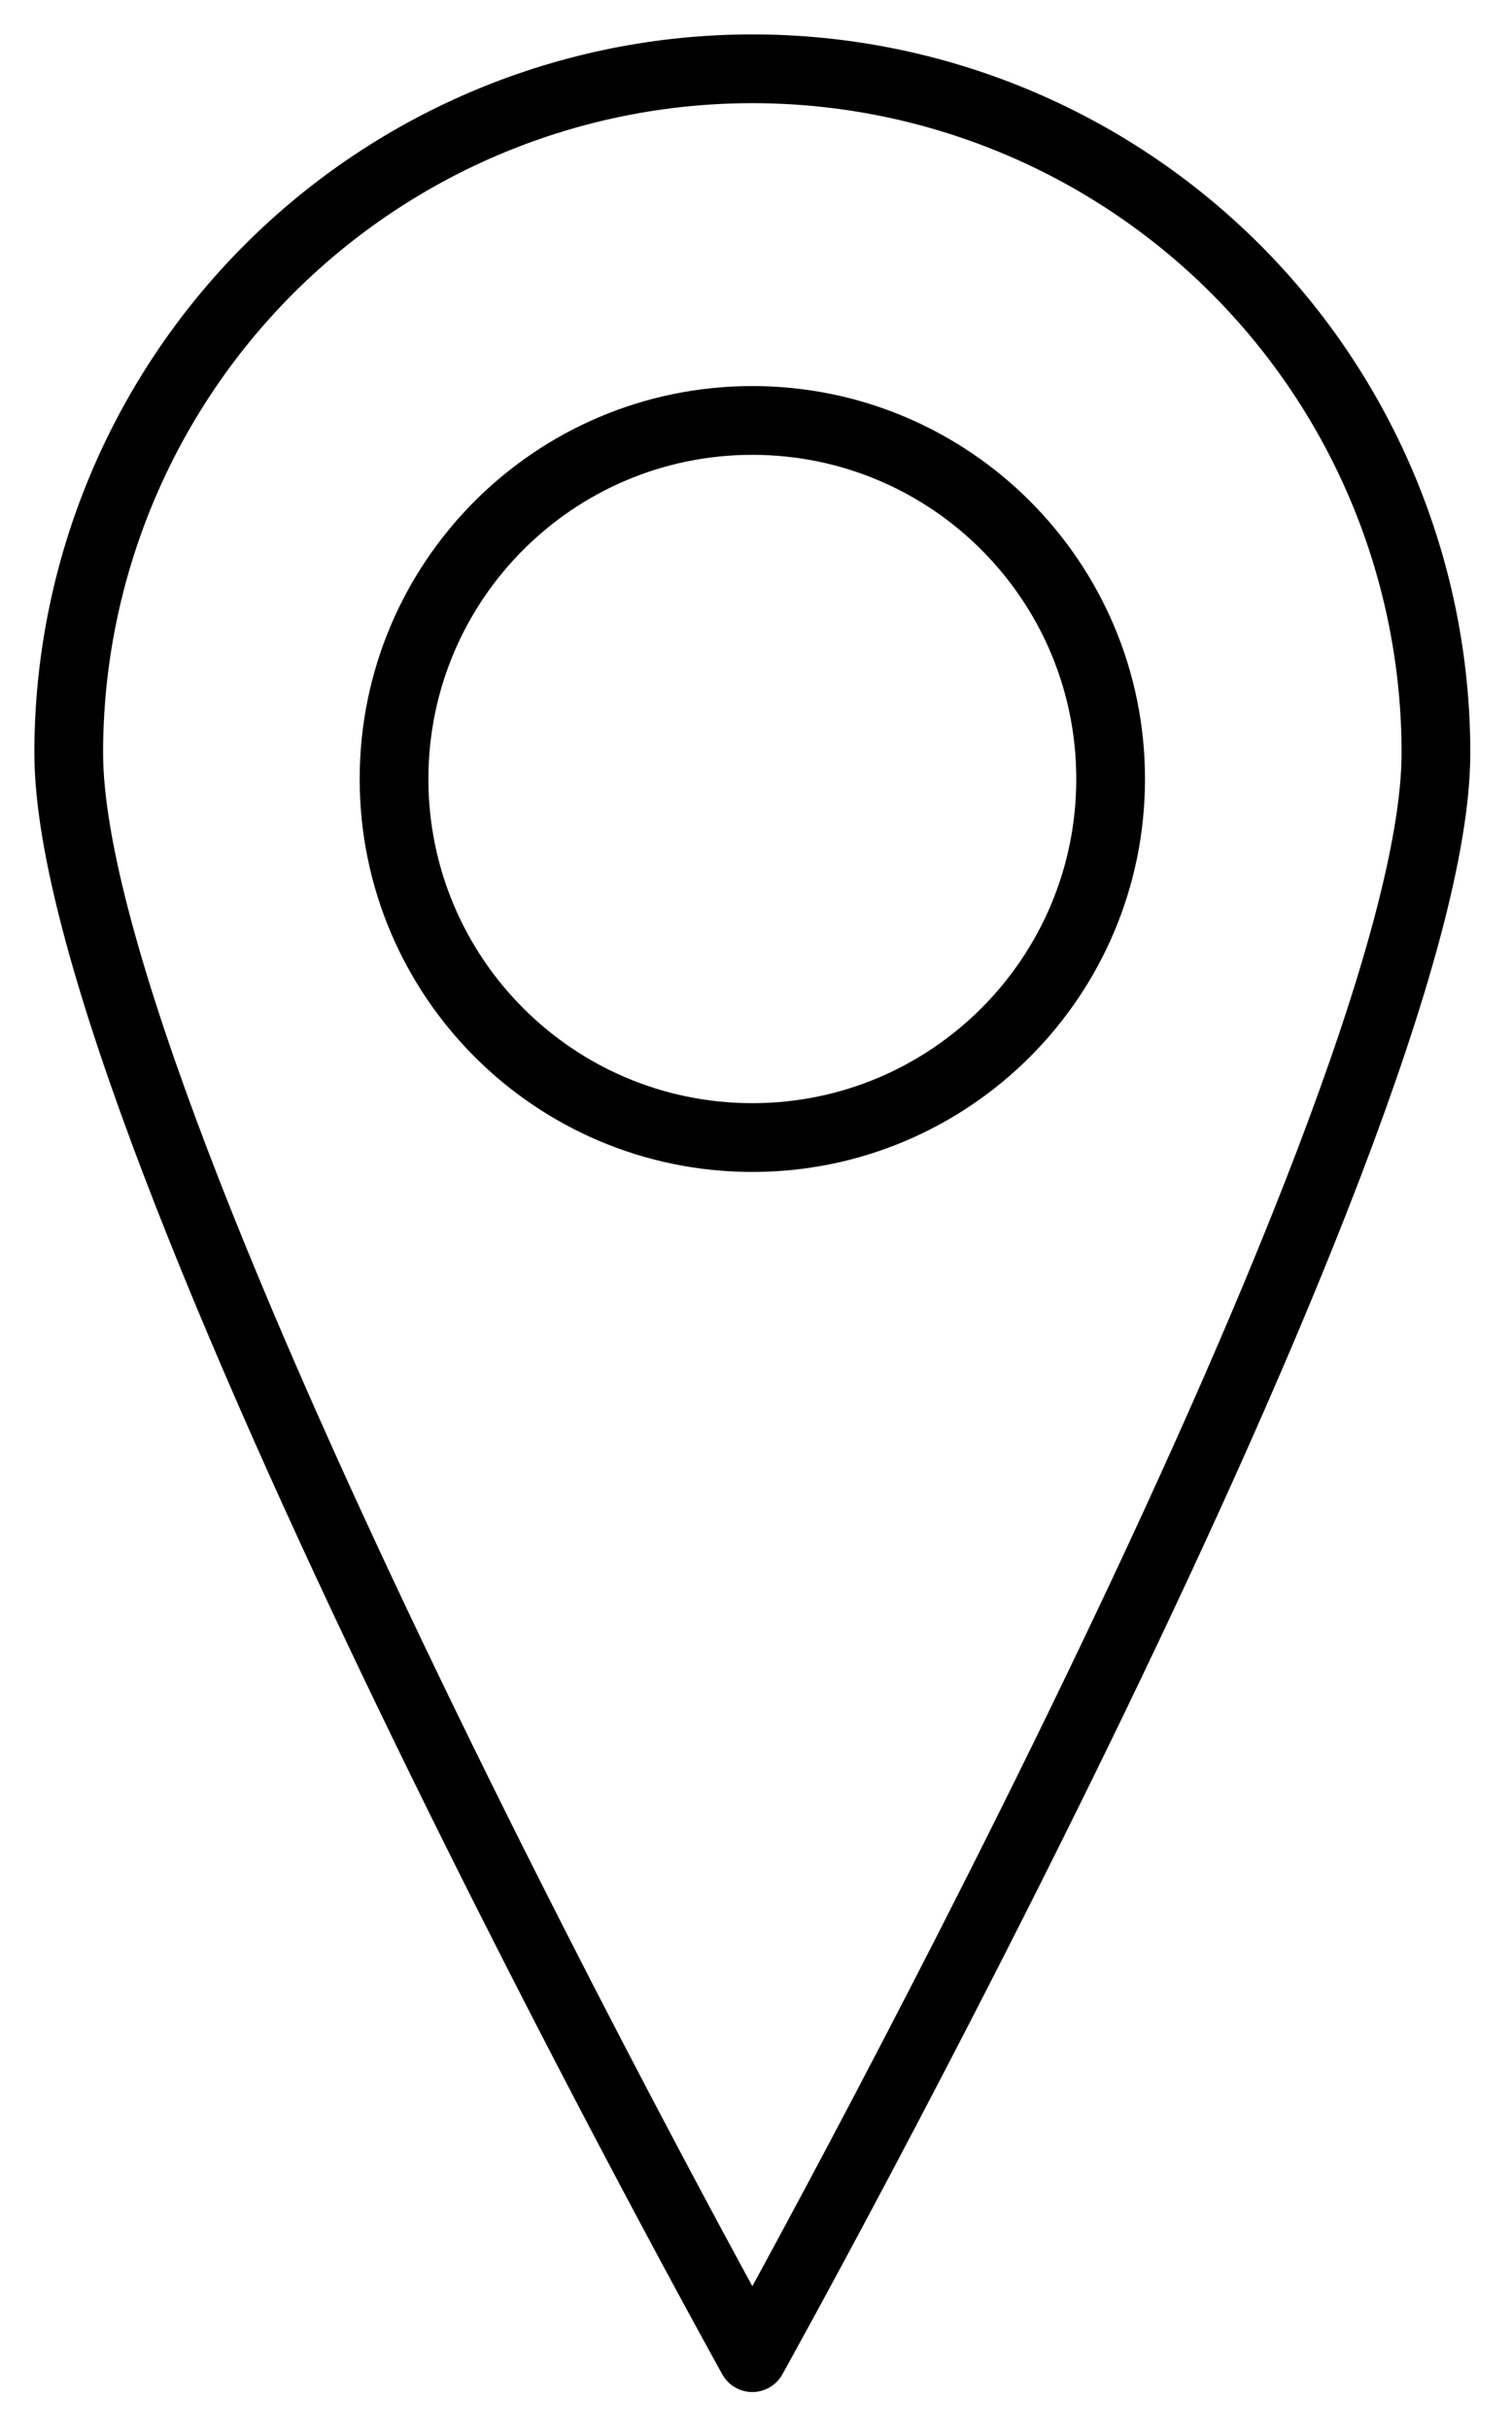 <svg width="33" height="53" viewBox="0 0 33 53" fill="none" xmlns="http://www.w3.org/2000/svg">
<path d="M31.34 16.42C31.34 24.65 16.42 51.42 16.42 51.42C16.42 51.42 1.5 24.62 1.5 16.42C1.5 12.463 3.072 8.668 5.87 5.87C8.668 3.072 12.463 1.5 16.42 1.5C20.377 1.5 24.172 3.072 26.97 5.87C29.768 8.668 31.34 12.463 31.34 16.42V16.42Z" stroke="black" stroke-width="1.5" stroke-linejoin="round"/>
<path d="M16.42 24.81C20.738 24.81 24.24 21.309 24.24 16.99C24.24 12.671 20.738 9.17 16.42 9.17C12.101 9.17 8.6 12.671 8.6 16.99C8.6 21.309 12.101 24.81 16.42 24.81Z" stroke="black" stroke-width="1.5" stroke-linejoin="round"/>
</svg>
